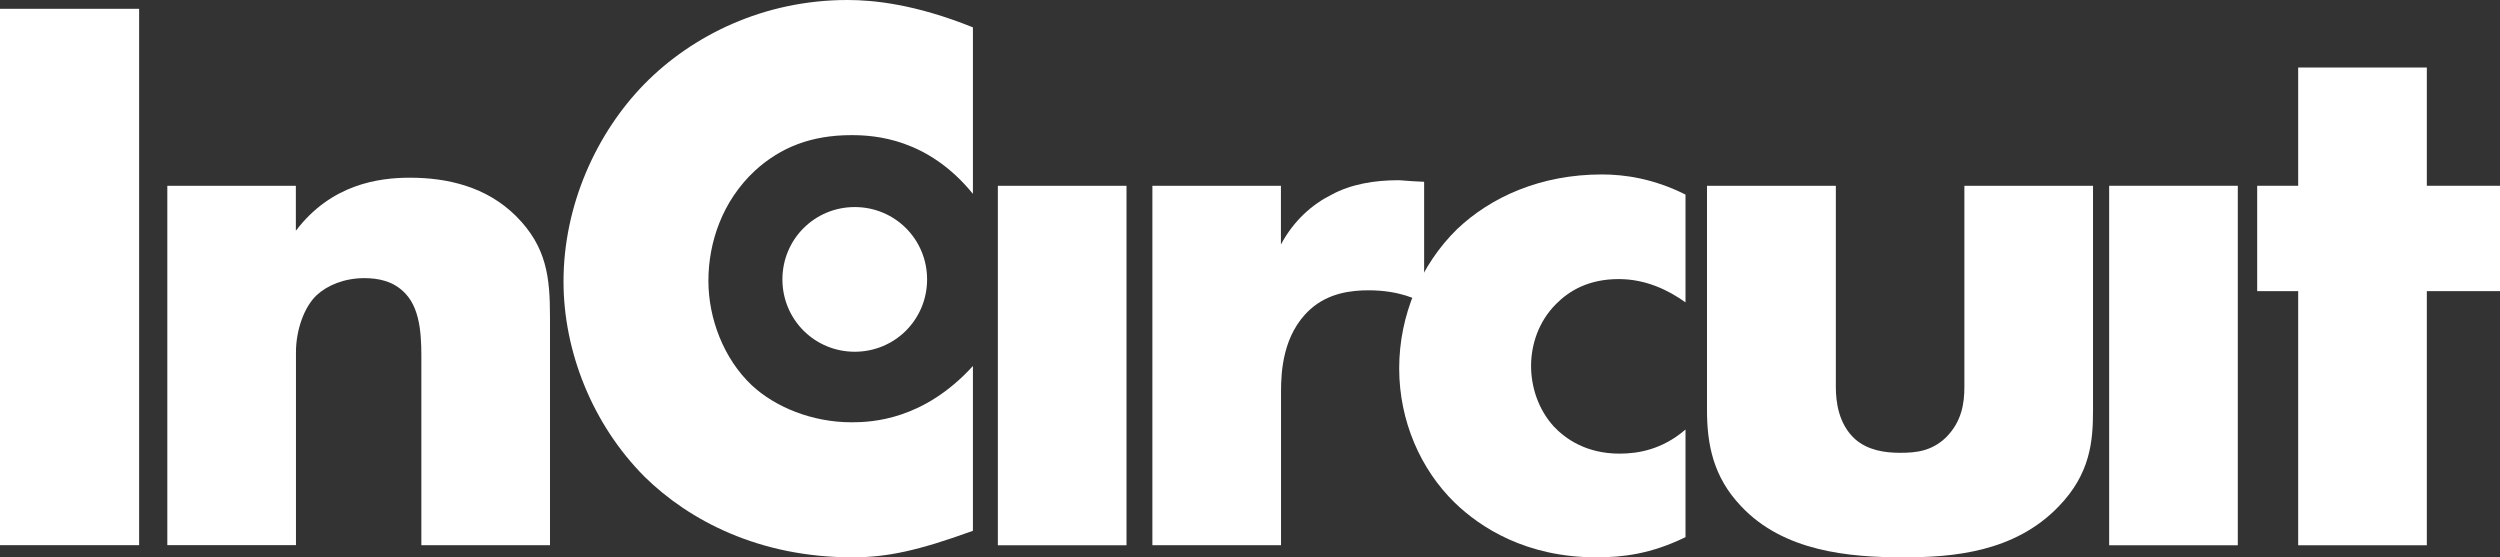 <svg xmlns="http://www.w3.org/2000/svg" id="uuid-c6c30d0a-d1ec-49fc-b5fd-ddc4bedc212a" data-name="Layer 1" viewBox="0 0 238.46 53.16"><rect x="0" y="0" width="238.46" height="53.16" fill="#333333" stroke="none"/><path d="M13.27.84v51.16H0V.84h13.27Z" fill="#fff"></path><path d="M15.95,17.72h12.27v4.29c3.38-4.45,7.9-5.06,10.89-5.06,3.53,0,7.29.84,10.13,3.68,2.91,2.92,3.22,5.83,3.22,9.59v21.78h-12.27v-17.34c0-1.99.08-4.99-1.53-6.67-1.15-1.23-2.68-1.46-3.91-1.46-1.92,0-3.53.69-4.53,1.61-1.23,1.15-1.99,3.38-1.99,5.45v18.41h-12.27V17.72Z" fill="#fff"></path><path d="M92.8,50.63c-5.29,1.92-8.21,2.53-11.51,2.53-8.9,0-15.57-3.53-19.79-7.67-4.99-4.99-7.75-11.97-7.75-18.64,0-7.29,3.15-14.19,7.75-18.87,4.53-4.6,11.35-7.98,19.33-7.98,2.45,0,6.44.38,11.97,2.61v15.88c-4.3-5.29-9.36-5.6-11.58-5.6-3.83,0-6.75,1.15-9.2,3.38-3.15,2.92-4.45,6.9-4.45,10.51s1.46,7.44,4.14,9.97c2.22,2.07,5.75,3.53,9.51,3.53,1.99,0,6.9-.23,11.58-5.37v15.72Z" fill="#fff"></path><path d="M107.45,17.72v34.29h-12.27V17.72h12.27Z" fill="#fff"></path><path d="M109.91,17.72h12.27v5.6c1.23-2.3,2.99-3.83,4.83-4.75,1.84-1,4.07-1.38,6.37-1.38.31,0,.84.08,2.46.15v11.58c-.61-.31-2.3-1.23-5.29-1.23-1.61,0-3.83.23-5.6,1.84-2.61,2.38-2.76,5.98-2.76,7.82v14.65h-12.27V17.72Z" fill="#fff"></path><path d="M160.76,51.24c-3.3,1.61-5.98,1.92-8.51,1.92-6.67,0-11.05-2.84-13.5-5.22-3.22-3.14-5.29-7.75-5.29-12.81s2.07-9.9,5.52-13.27c3.22-3.07,7.98-5.22,13.81-5.22,2.15,0,4.91.38,7.98,1.92v10.28c-1.61-1.15-3.76-2.22-6.37-2.22-2.92,0-4.76,1.15-5.98,2.38-1.69,1.69-2.38,3.91-2.38,5.91s.69,4.14,2.15,5.75c1.15,1.23,3.15,2.61,6.29,2.61,1.76,0,4.07-.38,6.29-2.3v10.28Z" fill="#fff"></path><path d="M175.11,17.72v19.18c0,1.38.23,3.53,1.84,4.99,1.23,1.07,2.84,1.3,4.29,1.3,1.53,0,2.99-.15,4.37-1.46,1.53-1.53,1.76-3.3,1.76-4.83v-19.18h12.27v21.4c0,2.92-.23,6.06-3.3,9.21-4.22,4.37-10.12,4.83-14.8,4.83-5.14,0-11.43-.54-15.5-4.91-2.61-2.76-3.22-5.83-3.22-9.13v-21.4h12.27Z" fill="#fff"></path><path d="M213.45,17.72v34.29h-12.27V17.72h12.27Z" fill="#fff"></path><path d="M231.48,27.77v24.24h-12.27v-24.24h-3.91v-10.05h3.91V6.44h12.27v11.28h6.98v10.05h-6.98Z" fill="#fff"></path><path d="M81.53,19.75c3.83,0,6.9,3.07,6.9,6.9s-3.07,6.9-6.9,6.9-6.9-3.07-6.9-6.9,3.07-6.9,6.9-6.9Z" fill="#fff"></path></svg>